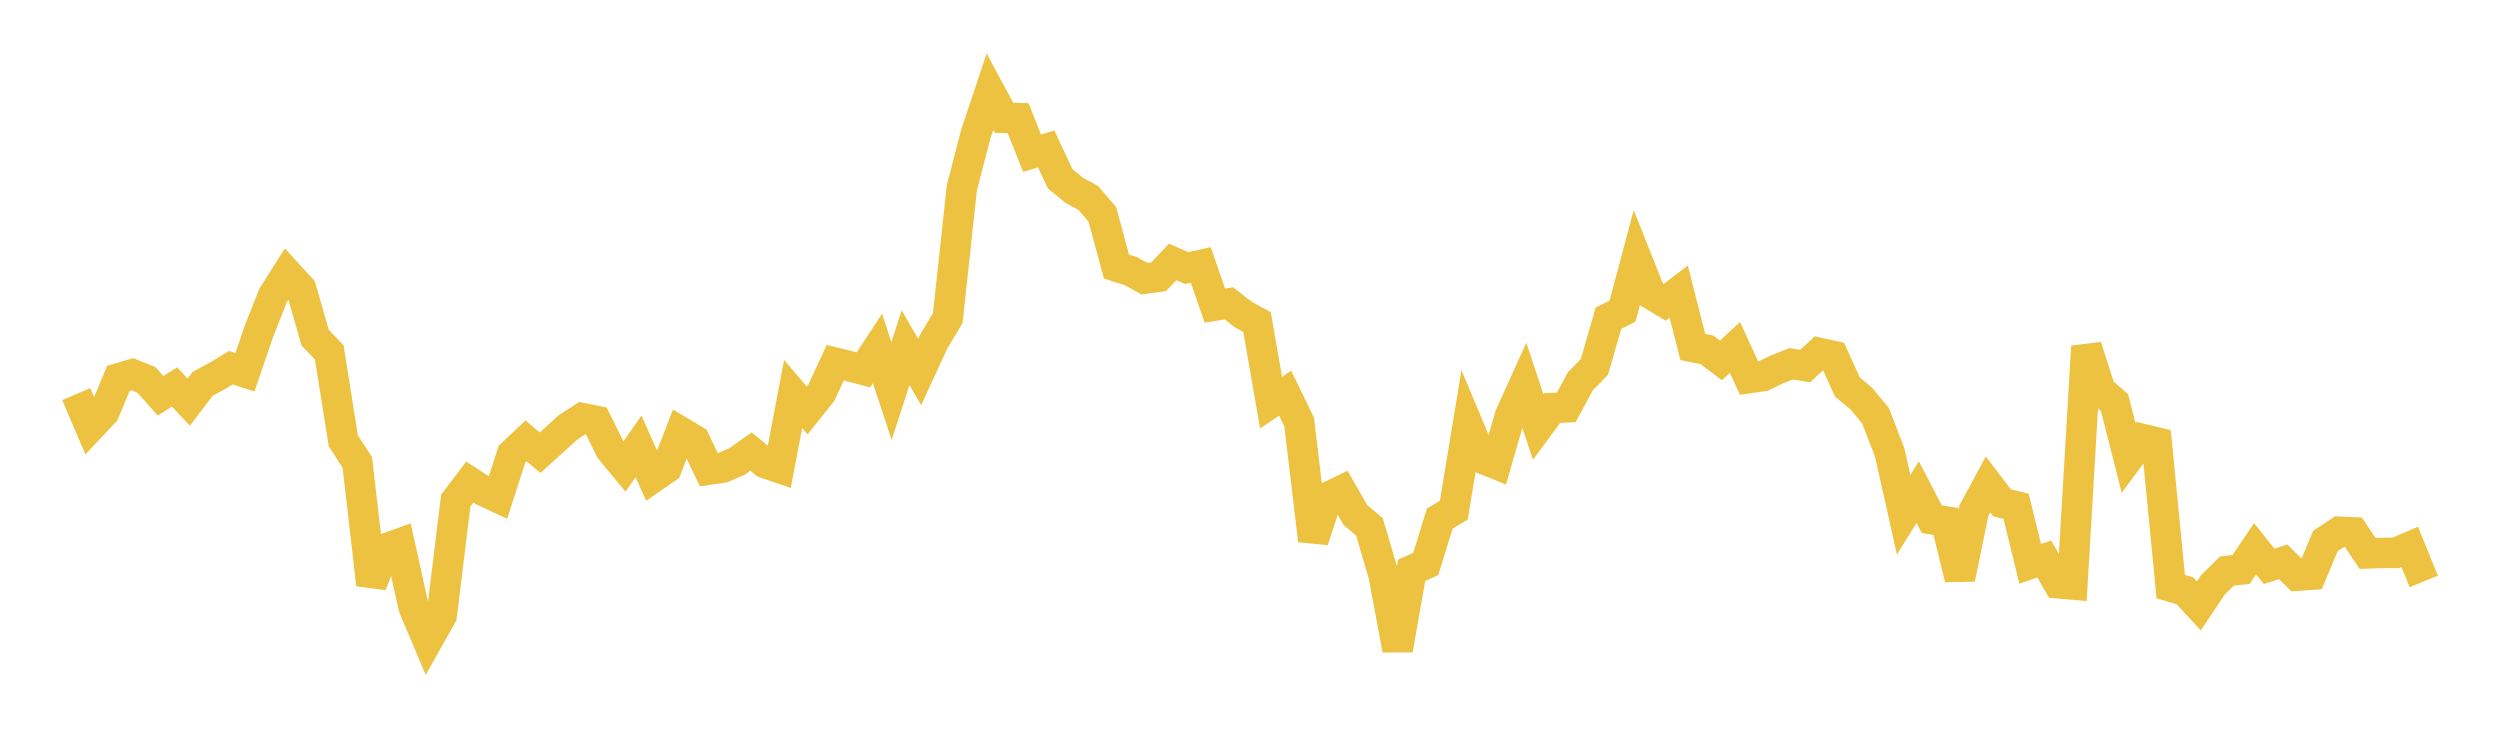 <svg width="164" height="48" xmlns="http://www.w3.org/2000/svg" xmlns:xlink="http://www.w3.org/1999/xlink"><path fill="none" stroke="rgb(237,194,64)" stroke-width="2" d="M5,25.852L5.922,28.012L6.844,27.034L7.766,24.822L8.689,24.55L9.611,24.923L10.533,25.964L11.455,25.384L12.377,26.379L13.299,25.173L14.222,24.683L15.144,24.117L16.066,24.424L16.988,21.726L17.91,19.392L18.832,17.936L19.754,18.944L20.677,22.159L21.599,23.112L22.521,28.917L23.443,30.345L24.365,38.35L25.287,35.988L26.21,35.657L27.132,39.823L28.054,42.01L28.976,40.367L29.898,32.839L30.82,31.623L31.743,32.219L32.665,32.648L33.587,29.79L34.509,28.92L35.431,29.699L36.353,28.865L37.275,28.024L38.198,27.43L39.12,27.616L40.042,29.486L40.964,30.603L41.886,29.282L42.808,31.347L43.731,30.709L44.653,28.33L45.575,28.881L46.497,30.809L47.419,30.673L48.341,30.277L49.263,29.623L50.186,30.379L51.108,30.693L52.03,25.843L52.952,26.924L53.874,25.77L54.796,23.794L55.719,24.019L56.641,24.265L57.563,22.86L58.485,25.648L59.407,22.806L60.329,24.409L61.251,22.407L62.174,20.872L63.096,12.325L64.018,8.776L64.94,6.014L65.862,7.727L66.784,7.749L67.707,10.051L68.629,9.768L69.551,11.735L70.473,12.487L71.395,12.991L72.317,14.07L73.24,17.485L74.162,17.779L75.084,18.282L76.006,18.154L76.928,17.181L77.85,17.585L78.772,17.383L79.695,20.048L80.617,19.9L81.539,20.622L82.461,21.127L83.383,26.414L84.305,25.789L85.228,27.696L86.15,35.456L87.072,32.631L87.994,32.186L88.916,33.784L89.838,34.568L90.76,37.699L91.683,42.624L92.605,37.408L93.527,37.001L94.449,34.018L95.371,33.464L96.293,27.869L97.216,30.07L98.138,30.442L99.06,27.264L99.982,25.227L100.904,28.015L101.826,26.766L102.749,26.722L103.671,25.013L104.593,24.071L105.515,20.874L106.437,20.414L107.359,16.96L108.281,19.278L109.204,19.834L110.126,19.129L111.048,22.764L111.97,22.946L112.892,23.642L113.814,22.792L114.737,24.802L115.659,24.67L116.581,24.225L117.503,23.866L118.425,24.012L119.347,23.151L120.269,23.353L121.192,25.393L122.114,26.158L123.036,27.277L123.958,29.661L124.88,33.771L125.802,32.281L126.725,34.059L127.647,34.206L128.569,37.955L129.491,33.489L130.413,31.782L131.335,32.989L132.257,33.214L133.18,36.986L134.102,36.671L135.024,38.263L135.946,38.344L136.868,22.731L137.79,25.606L138.713,26.41L139.635,30.042L140.557,28.801L141.479,29.023L142.401,38.482L143.323,38.751L144.246,39.746L145.168,38.367L146.09,37.458L147.012,37.362L147.934,36.001L148.856,37.152L149.778,36.855L150.701,37.764L151.623,37.701L152.545,35.489L153.467,34.882L154.389,34.923L155.311,36.303L156.234,36.27L157.156,36.271L158.078,35.874L159,38.142"></path></svg>